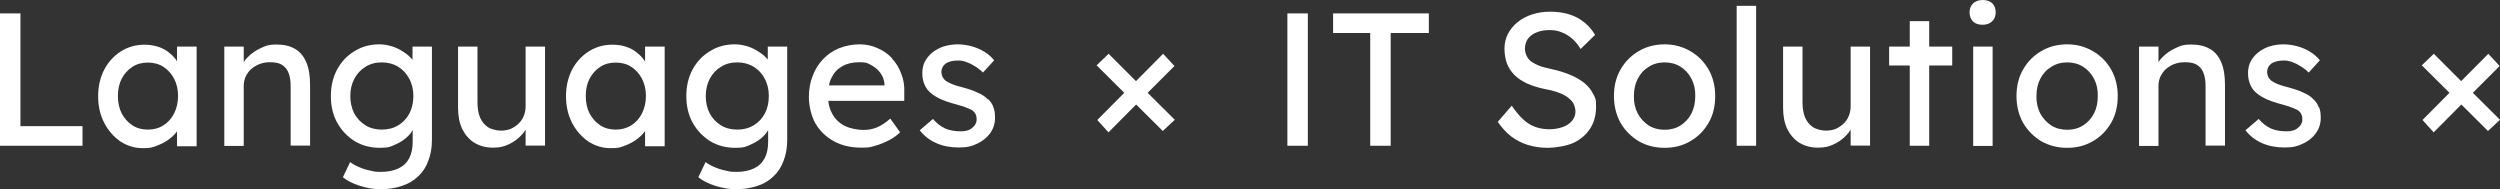 <?xml version="1.0" encoding="UTF-8"?>
<svg id="_レイヤー_1" xmlns="http://www.w3.org/2000/svg" version="1.1" viewBox="0 0 1454.5 110.1">
  <rect x="0" y="0" width="1454.5" height="110.1" fill="#333333" stroke="none"/>
  <!-- Generator: Adobe Illustrator 29.7.1, SVG Export Plug-In . SVG Version: 2.1.1 Build 8)  -->
  <defs>
    <style>
      .st0 {
        fill: #fff;
        isolation: isolate;
      }
    </style>
  </defs>
  <g>
    <path class="st0" d="M375.4,36c-1.1-1.9-2.6-3.6-4.4-5-1.8-1.6-4-2.9-6.5-3.7-2.5-.9-5.2-1.3-8.2-1.3-5.1,0-9.6,1.3-13.8,3.9-4,2.6-7.3,6.1-9.7,10.7-2.3,4.5-3.5,9.6-3.5,15.4s1.2,10.9,3.5,15.4,5.5,8.1,9.3,10.8c4,2.6,8.3,4,13.1,4s5.4-.4,7.9-1.3c2.6-.9,4.9-2.1,6.9-3.5,2.1-1.5,3.8-3.1,5.2-5,0,0,0,0,.1-.2v8.9h11.4V27.1h-11.4v8.9h.1ZM373.5,66c-1.5,2.9-3.5,5.2-6.2,6.9s-5.7,2.5-9.1,2.5-6.4-.8-9-2.5-4.6-4-6.2-6.9c-1.5-3-2.2-6.4-2.2-10.2s.7-7.1,2.2-10,3.6-5.2,6.2-6.9,5.6-2.5,9-2.5,6.5.8,9.1,2.5,4.7,4,6.2,6.9,2.3,6.3,2.3,10-.8,7.2-2.3,10.2Z"/>
    <path class="st0" d="M446.9,34.9c-.7-.9-1.6-1.8-2.6-2.7-1.4-1.2-3-2.2-4.7-3.2-1.8-1-3.7-1.8-5.7-2.3-2.1-.6-4.2-.9-6.4-.9-5.4,0-10.2,1.3-14.5,4-4.3,2.6-7.6,6.1-10.1,10.7-2.4,4.5-3.6,9.6-3.6,15.4s1.2,11,3.7,15.5,5.9,8,10.1,10.7c4.3,2.6,9.2,3.9,14.7,3.9s6.2-.7,9.2-2,5.5-3,7.5-5.1c1-1,1.8-2.1,2.4-3.2v6.9c0,3.8-.7,7-2.1,9.6s-3.4,4.5-6.2,5.8c-2.7,1.3-6.1,2-10.1,2s-4.3-.3-6.5-.8c-2.2-.4-4.3-1.1-6.3-2-2-.8-3.7-1.8-5.2-2.9l-4.2,8.8c2.5,2.1,5.8,3.7,9.8,5,4.1,1.3,8.2,2,12.3,2s8.8-.7,12.4-2c3.7-1.2,6.8-3.1,9.3-5.6,2.6-2.4,4.5-5.4,5.8-9,1.4-3.5,2.1-7.6,2.1-12.2V27.1h-11.3v7.9h.2ZM438.5,72.9c-2.8,1.7-6,2.5-9.6,2.5s-6.7-.8-9.5-2.5c-2.7-1.7-4.9-4-6.5-6.9-1.5-3-2.3-6.4-2.3-10.1s.8-7.1,2.3-10c1.6-3,3.8-5.4,6.5-7,2.8-1.8,5.9-2.6,9.5-2.6s6.7.8,9.5,2.5,5,4,6.5,7c1.6,2.9,2.4,6.3,2.4,10.1s-.8,7.2-2.3,10.1c-1.5,2.9-3.7,5.2-6.5,6.9Z"/>
    <path class="st0" d="M518.9,33.8c-2.3-2.5-5.1-4.4-8.4-5.8-3.2-1.5-6.7-2.2-10.5-2.2s-8.2.8-11.9,2.3c-3.6,1.5-6.7,3.6-9.3,6.4-2.6,2.7-4.6,5.9-6,9.7-1.5,3.7-2.2,7.9-2.2,12.4s1.3,10.8,3.8,15.2c2.6,4.4,6.2,7.9,10.8,10.4,4.6,2.5,9.9,3.7,15.8,3.7s5.5-.4,8.2-1.1c2.9-.8,5.5-1.9,8-3.2,2.6-1.3,4.7-2.9,6.5-4.6l-5.7-8c-2.9,2.5-5.5,4.2-8,5.2-2.4,1-5.1,1.4-7.9,1.4s-7.6-.8-10.7-2.4-5.5-3.9-7.1-6.8c-1.3-2.3-2.1-4.8-2.4-7.7h44.2v-4.8c.2-4-.4-7.7-1.8-11.1-1.2-3.4-3.1-6.4-5.5-8.9h.1ZM490,38.5c2.7-1.5,6-2.3,10-2.3s4.8.5,6.9,1.7c2.1,1.1,3.9,2.6,5.3,4.5s2.2,4.1,2.4,6.5v.8h-32.3c.3-1.7.8-3.2,1.5-4.5,1.4-2.9,3.4-5.1,6.2-6.6h0Z"/>
    <polygon class="st0" points="11.9 7.8 0 7.8 0 84.8 48 84.8 48 73.4 11.9 73.4 11.9 7.8"/>
    <path class="st0" d="M103.2,36c-1.1-1.9-2.6-3.6-4.4-5-1.8-1.6-4-2.9-6.5-3.7s-5.2-1.3-8.2-1.3c-5.1,0-9.6,1.3-13.8,3.9-4,2.6-7.3,6.1-9.7,10.7-2.3,4.5-3.5,9.6-3.5,15.4s1.2,10.9,3.5,15.4,5.5,8.1,9.3,10.8c4,2.6,8.3,4,13.1,4s5.4-.4,7.9-1.3c2.6-.9,4.9-2.1,6.9-3.5,2.1-1.5,3.9-3.1,5.2-5,0,0,0,0,0-.2v8.9h11.4V27.1h-11.4v8.9h.1ZM101.3,66c-1.5,2.9-3.5,5.2-6.2,6.9-2.6,1.7-5.7,2.5-9.1,2.5s-6.4-.8-9-2.5-4.6-4-6.2-6.9c-1.5-3-2.2-6.4-2.2-10.2s.7-7.1,2.2-10,3.6-5.2,6.2-6.9,5.6-2.5,9-2.5,6.5.8,9.1,2.5,4.7,4,6.2,6.9,2.3,6.3,2.3,10-.8,7.2-2.3,10.2Z"/>
    <path class="st0" d="M574.7,57.8c-1.4-1.5-3.3-2.8-5.7-3.8-2.3-1.2-5.4-2.2-9-3.2-2.5-.6-4.5-1.2-6.2-1.9-1.6-.7-2.8-1.3-3.6-1.9-.7-.6-1.3-1.3-1.8-2.1-.4-.9-.6-1.8-.7-2.8,0-1.1.2-2.1.7-3,.4-.9,1.1-1.6,1.9-2.2.9-.6,1.9-1,3.2-1.3,1.2-.3,2.6-.4,4.2-.4s2.9.3,4.6.9c1.7.6,3.3,1.4,5,2.5,1.7,1,3.2,2.2,4.6,3.6l6.5-7.1c-1.5-1.9-3.4-3.6-5.7-5s-4.8-2.5-7.5-3.2c-2.6-.7-5.3-1.1-8-1.1s-5.6.4-8.1,1.2c-2.5.8-4.7,2-6.6,3.5-1.8,1.5-3.3,3.2-4.4,5.3-1,2-1.5,4.2-1.5,6.6s.3,3.8.8,5.5c.5,1.6,1.3,3.1,2.4,4.5,1.5,1.8,3.6,3.3,6.3,4.7s6.2,2.6,10.5,3.7c2.5.7,4.5,1.3,6,2,1.6.6,2.8,1.1,3.5,1.7,1.4,1.2,2.1,2.7,2.1,4.6s-.2,2.1-.7,3.1c-.4.9-1.1,1.6-2,2.3-.8.7-1.8,1.2-3,1.5-1.1.3-2.3.4-3.6.4-3.3,0-6.3-.5-8.9-1.6-2.6-1.2-5-3-7.2-5.6l-7.7,6.6c2.6,3.3,5.8,5.8,9.7,7.5s8.2,2.5,13.1,2.5,7.4-.7,10.6-2.2c3.2-1.5,5.6-3.5,7.5-6,1.9-2.6,2.9-5.6,2.9-8.9s-.3-4.3-.9-6.2c-.6-1.8-1.6-3.4-3.1-4.8h-.2Z"/>
    <path class="st0" d="M305.8,61.8c0,2.1-.4,4-1.1,5.7-.7,1.8-1.8,3.3-3.1,4.5-1.2,1.2-2.8,2.2-4.5,3-1.8.7-3.7,1-5.8,1s-5.3-.7-7.4-2c-2-1.3-3.5-3.2-4.6-5.6-1-2.5-1.5-5.4-1.5-8.8V27.1h-11.3v35.6c0,4.8.8,8.9,2.4,12.3,1.7,3.4,4,6.1,7,8,3.1,1.9,6.7,2.9,10.8,2.9s6.4-.6,9.2-1.9c2.9-1.3,5.3-3.1,7.4-5.3,1-1,1.8-2.1,2.5-3.2v9.2h11.3V27.1h-11.3v34.8h0Z"/>
    <path class="st0" d="M171.7,28.5c-2.9-1.8-6.6-2.6-11-2.6s-6.1.7-9,2.1c-2.9,1.3-5.5,3.1-7.6,5.3-.9.9-1.7,1.8-2.3,2.8v-9h-11.3v57.8h11.3v-35c0-1.9.4-3.7,1.1-5.3.8-1.7,1.9-3.2,3.2-4.4,1.4-1.2,3-2.2,4.8-2.9s3.8-1.1,6-1.1c2.7,0,5,.3,6.8,1.3s3.2,2.5,4.1,4.7c.9,2.1,1.3,4.8,1.3,8.1v34.4h11.3v-35.2c0-5.4-.7-9.8-2.2-13.3s-3.7-6.1-6.6-7.8h0Z"/>
    <path class="st0" d="M240.1,34.9c-.7-.9-1.6-1.8-2.6-2.7-1.4-1.2-3-2.2-4.7-3.2-1.8-1-3.7-1.8-5.7-2.3-2.1-.6-4.2-.9-6.4-.9-5.4,0-10.2,1.3-14.5,4-4.3,2.6-7.6,6.1-10.1,10.7-2.4,4.5-3.6,9.6-3.6,15.4s1.2,11,3.7,15.5,5.9,8,10.1,10.7c4.3,2.6,9.2,3.9,14.7,3.9s6.2-.7,9.2-2,5.5-3,7.5-5.1c1-1,1.8-2.1,2.4-3.2v6.9c0,3.8-.7,7-2.1,9.6-1.4,2.6-3.4,4.5-6.2,5.8s-6.1,2-10.1,2-4.3-.3-6.5-.8c-2.2-.4-4.3-1.1-6.3-2-2-.8-3.7-1.8-5.2-2.9l-4.2,8.8c2.5,2.1,5.8,3.7,9.8,5,4.1,1.3,8.2,2,12.3,2s8.8-.7,12.4-2c3.7-1.2,6.8-3.1,9.4-5.6,2.6-2.4,4.5-5.4,5.8-9,1.4-3.5,2.1-7.6,2.1-12.2V27.1h-11.3v7.9h.1ZM231.7,72.9c-2.8,1.7-6,2.5-9.6,2.5s-6.7-.8-9.5-2.5c-2.7-1.7-4.9-4-6.5-6.9-1.5-3-2.3-6.4-2.3-10.1s.8-7.1,2.3-10c1.6-3,3.8-5.4,6.5-7,2.8-1.8,5.9-2.6,9.5-2.6s6.7.8,9.5,2.5,4.9,4,6.5,7c1.6,2.9,2.4,6.3,2.4,10.1s-.8,7.2-2.3,10.1c-1.5,2.9-3.7,5.2-6.5,6.9h0Z"/>
    <polygon class="st0" points="683.3 38.4 676.7 31.3 660.9 47.2 645 31.3 638 38 654.1 54 638.4 69.8 644.9 77 661 60.8 676.5 76.2 683.5 69.7 667.7 54 683.3 38.4"/>
    <path class="st0" d="M1349.1,62.6c-.6-1.8-1.6-3.4-3.1-4.8-1.4-1.5-3.3-2.8-5.7-3.8-2.3-1.2-5.4-2.2-9-3.2-2.5-.6-4.5-1.2-6.2-1.9-1.6-.7-2.8-1.3-3.6-1.9-.7-.6-1.3-1.3-1.8-2.1-.4-.9-.6-1.8-.7-2.8,0-1.1.2-2.1.7-3,.4-.9,1.1-1.6,1.9-2.2.9-.6,2-1,3.2-1.3s2.6-.4,4.2-.4,2.9.3,4.6.9c1.7.6,3.3,1.4,5,2.5,1.7,1,3.2,2.2,4.6,3.6l6.5-7.1c-1.5-1.9-3.4-3.6-5.7-5-2.3-1.4-4.8-2.5-7.5-3.2-2.6-.7-5.3-1.1-8-1.1s-5.6.4-8.1,1.2c-2.5.8-4.7,2-6.6,3.5-1.8,1.5-3.3,3.2-4.4,5.3-1,2-1.5,4.2-1.5,6.6s.3,3.8.8,5.5c.5,1.6,1.3,3.1,2.4,4.5,1.5,1.8,3.6,3.3,6.3,4.7,2.7,1.4,6.2,2.6,10.5,3.7,2.5.7,4.5,1.3,6,2,1.6.6,2.8,1.1,3.5,1.7,1.4,1.2,2.1,2.7,2.1,4.6s-.2,2.1-.7,3.1c-.4.9-1.1,1.6-2,2.3-.8.7-1.8,1.2-3,1.5-1.1.3-2.3.4-3.6.4-3.3,0-6.3-.5-8.9-1.6-2.6-1.2-5-3-7.2-5.6l-7.7,6.6c2.6,3.3,5.8,5.8,9.7,7.5,3.9,1.7,8.2,2.5,13.1,2.5s7.4-.7,10.6-2.2,5.7-3.5,7.5-6c1.9-2.6,2.9-5.6,2.9-8.9s-.3-4.3-.9-6.2h-.2Z"/>
    <rect class="st0" x="1148" y="27.1" width="11.3" height="57.8"/>
    <polygon class="st0" points="1122.4 12.3 1111.1 12.3 1111.1 27.1 1099.1 27.1 1099.1 38.1 1111.1 38.1 1111.1 84.8 1122.4 84.8 1122.4 38.1 1135.8 38.1 1135.8 27.1 1122.4 27.1 1122.4 12.3"/>
    <path class="st0" d="M1217.7,29.8c-4.4-2.6-9.4-4-15-4s-10.7,1.3-15.2,4c-4.4,2.6-7.9,6.1-10.5,10.7-2.6,4.5-3.8,9.6-3.8,15.4s1.3,11,3.8,15.5c2.6,4.5,6.1,8,10.5,10.7,4.5,2.6,9.5,3.9,15.2,3.9s10.6-1.3,15-3.9c4.5-2.6,8-6.2,10.6-10.7s3.8-9.7,3.8-15.5-1.3-10.9-3.8-15.4c-2.6-4.5-6.1-8.1-10.6-10.7ZM1218.3,66c-1.5,2.9-3.7,5.3-6.4,7-2.7,1.7-5.8,2.5-9.2,2.5s-6.6-.8-9.3-2.5c-2.7-1.8-4.8-4.1-6.4-7-1.5-3-2.3-6.4-2.2-10.1,0-3.7.7-7.1,2.2-10,1.5-3,3.7-5.4,6.4-7,2.8-1.8,5.9-2.6,9.3-2.6s6.5.8,9.2,2.5,4.8,4,6.4,7c1.5,2.9,2.3,6.3,2.2,10.1,0,3.7-.7,7.1-2.2,10.1Z"/>
    <path class="st0" d="M1285.7,28.5c-2.9-1.8-6.6-2.6-11-2.6s-6.1.7-9,2.1c-2.9,1.3-5.5,3.1-7.6,5.3-.9.9-1.7,1.8-2.3,2.8v-9h-11.3v57.8h11.3v-35c0-1.9.4-3.7,1.1-5.3.8-1.7,1.9-3.2,3.2-4.4,1.4-1.2,3-2.2,4.8-2.9s3.8-1.1,6.1-1.1c2.7,0,5,.3,6.8,1.3s3.2,2.5,4.1,4.7c.9,2.1,1.3,4.8,1.3,8.1v34.4h11.3v-35.2c0-5.4-.7-9.8-2.2-13.3s-3.7-6.1-6.6-7.8h0Z"/>
    <path class="st0" d="M1153.5,0C1151.2,0,1149.3.7,1147.9,2c-1.3,1.3-2,3-2,5.2s.7,4,2,5.3,3.2,1.9,5.6,1.9,4.2-.7,5.5-2c1.4-1.3,2.1-3,2.1-5.2s-.7-4-2-5.3C1157.8.7,1155.9,0,1153.5,0Z"/>
    <path class="st0" d="M921.9,48.4c-2.2-1.8-4.9-3.4-8-4.7-3.2-1.4-6.7-2.5-10.8-3.4-2.9-.6-5.3-1.2-7.4-2-2.1-.8-3.7-1.7-5-2.6-1.2-1-2.1-2.2-2.6-3.4-.6-1.3-.9-2.8-.9-4.3s.6-4,1.8-5.5c1.2-1.6,2.9-2.9,5.1-3.7,2.1-.9,4.6-1.3,7.5-1.3s4.8.4,7,1.3c2.2.8,4.2,2.1,6.1,3.7,1.8,1.6,3.5,3.6,4.9,6l8.4-8.2c-1.7-2.9-3.8-5.4-6.4-7.4-2.6-2.1-5.5-3.6-8.8-4.6s-6.9-1.5-10.9-1.5-7.2.5-10.5,1.6c-3.2,1-6,2.5-8.5,4.5-2.3,1.9-4.2,4.2-5.6,6.8-1.3,2.6-2,5.5-2,8.6s.5,6,1.4,8.6c1,2.5,2.4,4.7,4.4,6.7s4.4,3.6,7.4,5c2.9,1.3,6.4,2.4,10.3,3.2,2.5.4,4.7,1,6.6,1.6,1.9.6,3.6,1.3,4.9,2.1,1.5.8,2.6,1.7,3.5,2.6,1,1,1.7,2,2.1,3.2.4,1.2.7,2.4.7,3.7,0,2-.7,3.7-2,5.3-1.3,1.5-3.1,2.8-5.4,3.6s-4.8,1.3-7.6,1.3c-4.5,0-8.5-1-11.8-3s-6.7-5.5-10.3-10.7l-8.1,9.4c2.3,3.3,4.8,6.1,7.7,8.4,2.9,2.2,6.2,3.9,9.7,5,3.6,1.1,7.5,1.7,11.7,1.7s10.8-1,15-2.9c4.2-2,7.4-4.8,9.7-8.4s3.4-7.8,3.4-12.8-.6-5.1-1.8-7.4c-1.1-2.3-2.8-4.3-5-6.2h0Z"/>
    <path class="st0" d="M1076.7,61.8c0,2.1-.4,4-1.1,5.7-.7,1.8-1.8,3.3-3.1,4.5-1.2,1.2-2.8,2.2-4.5,3-1.8.7-3.7,1-5.8,1s-5.3-.7-7.4-2c-2-1.3-3.5-3.2-4.6-5.6-1-2.5-1.5-5.4-1.5-8.8V27.1h-11.3v35.6c0,4.8.8,8.9,2.4,12.3,1.7,3.4,4,6.1,7,8,3.1,1.9,6.7,2.9,10.8,2.9s6.4-.6,9.2-1.9c2.9-1.3,5.3-3.1,7.4-5.3,1-1,1.8-2.1,2.5-3.2v9.2h11.3V27.1h-11.3v34.8h0Z"/>
    <path class="st0" d="M754.9,7.8h-5.9v77h11.9V7.8h-6Z"/>
    <polygon class="st0" points="775.6 19.2 797.2 19.2 797.2 84.8 809.1 84.8 809.1 19.2 831.3 19.2 831.3 7.8 775.6 7.8 775.6 19.2"/>
    <path class="st0" d="M983.5,29.8c-4.4-2.6-9.4-4-15-4s-10.7,1.3-15.2,4c-4.4,2.6-7.9,6.1-10.5,10.7-2.6,4.5-3.8,9.6-3.8,15.4s1.3,11,3.8,15.5c2.6,4.5,6.1,8,10.5,10.7,4.5,2.6,9.5,3.9,15.2,3.9s10.6-1.3,15-3.9c4.5-2.6,8-6.2,10.6-10.7s3.8-9.7,3.8-15.5-1.3-10.9-3.8-15.4c-2.6-4.5-6.1-8.1-10.6-10.7ZM984.1,66c-1.5,2.9-3.7,5.3-6.4,7s-5.8,2.5-9.2,2.5-6.6-.8-9.3-2.5c-2.7-1.8-4.8-4.1-6.4-7-1.5-3-2.3-6.4-2.2-10.1,0-3.7.7-7.1,2.2-10,1.5-3,3.7-5.4,6.4-7,2.8-1.8,5.9-2.6,9.3-2.6s6.5.8,9.2,2.5,4.8,4,6.4,7c1.5,2.9,2.3,6.3,2.2,10.1,0,3.7-.7,7.1-2.2,10.1Z"/>
    <rect class="st0" x="1010.4" y="3.4" width="11.3" height="81.4"/>
  </g>
  <polygon class="st0" points="1454.5 69.7 1438.7 54 1454.3 38.4 1447.7 31.3 1431.9 47.2 1416 31.3 1409 38 1425.1 54 1409.4 69.8 1415.9 77 1432 60.8 1447.5 76.2 1454.5 69.7"/>
</svg>